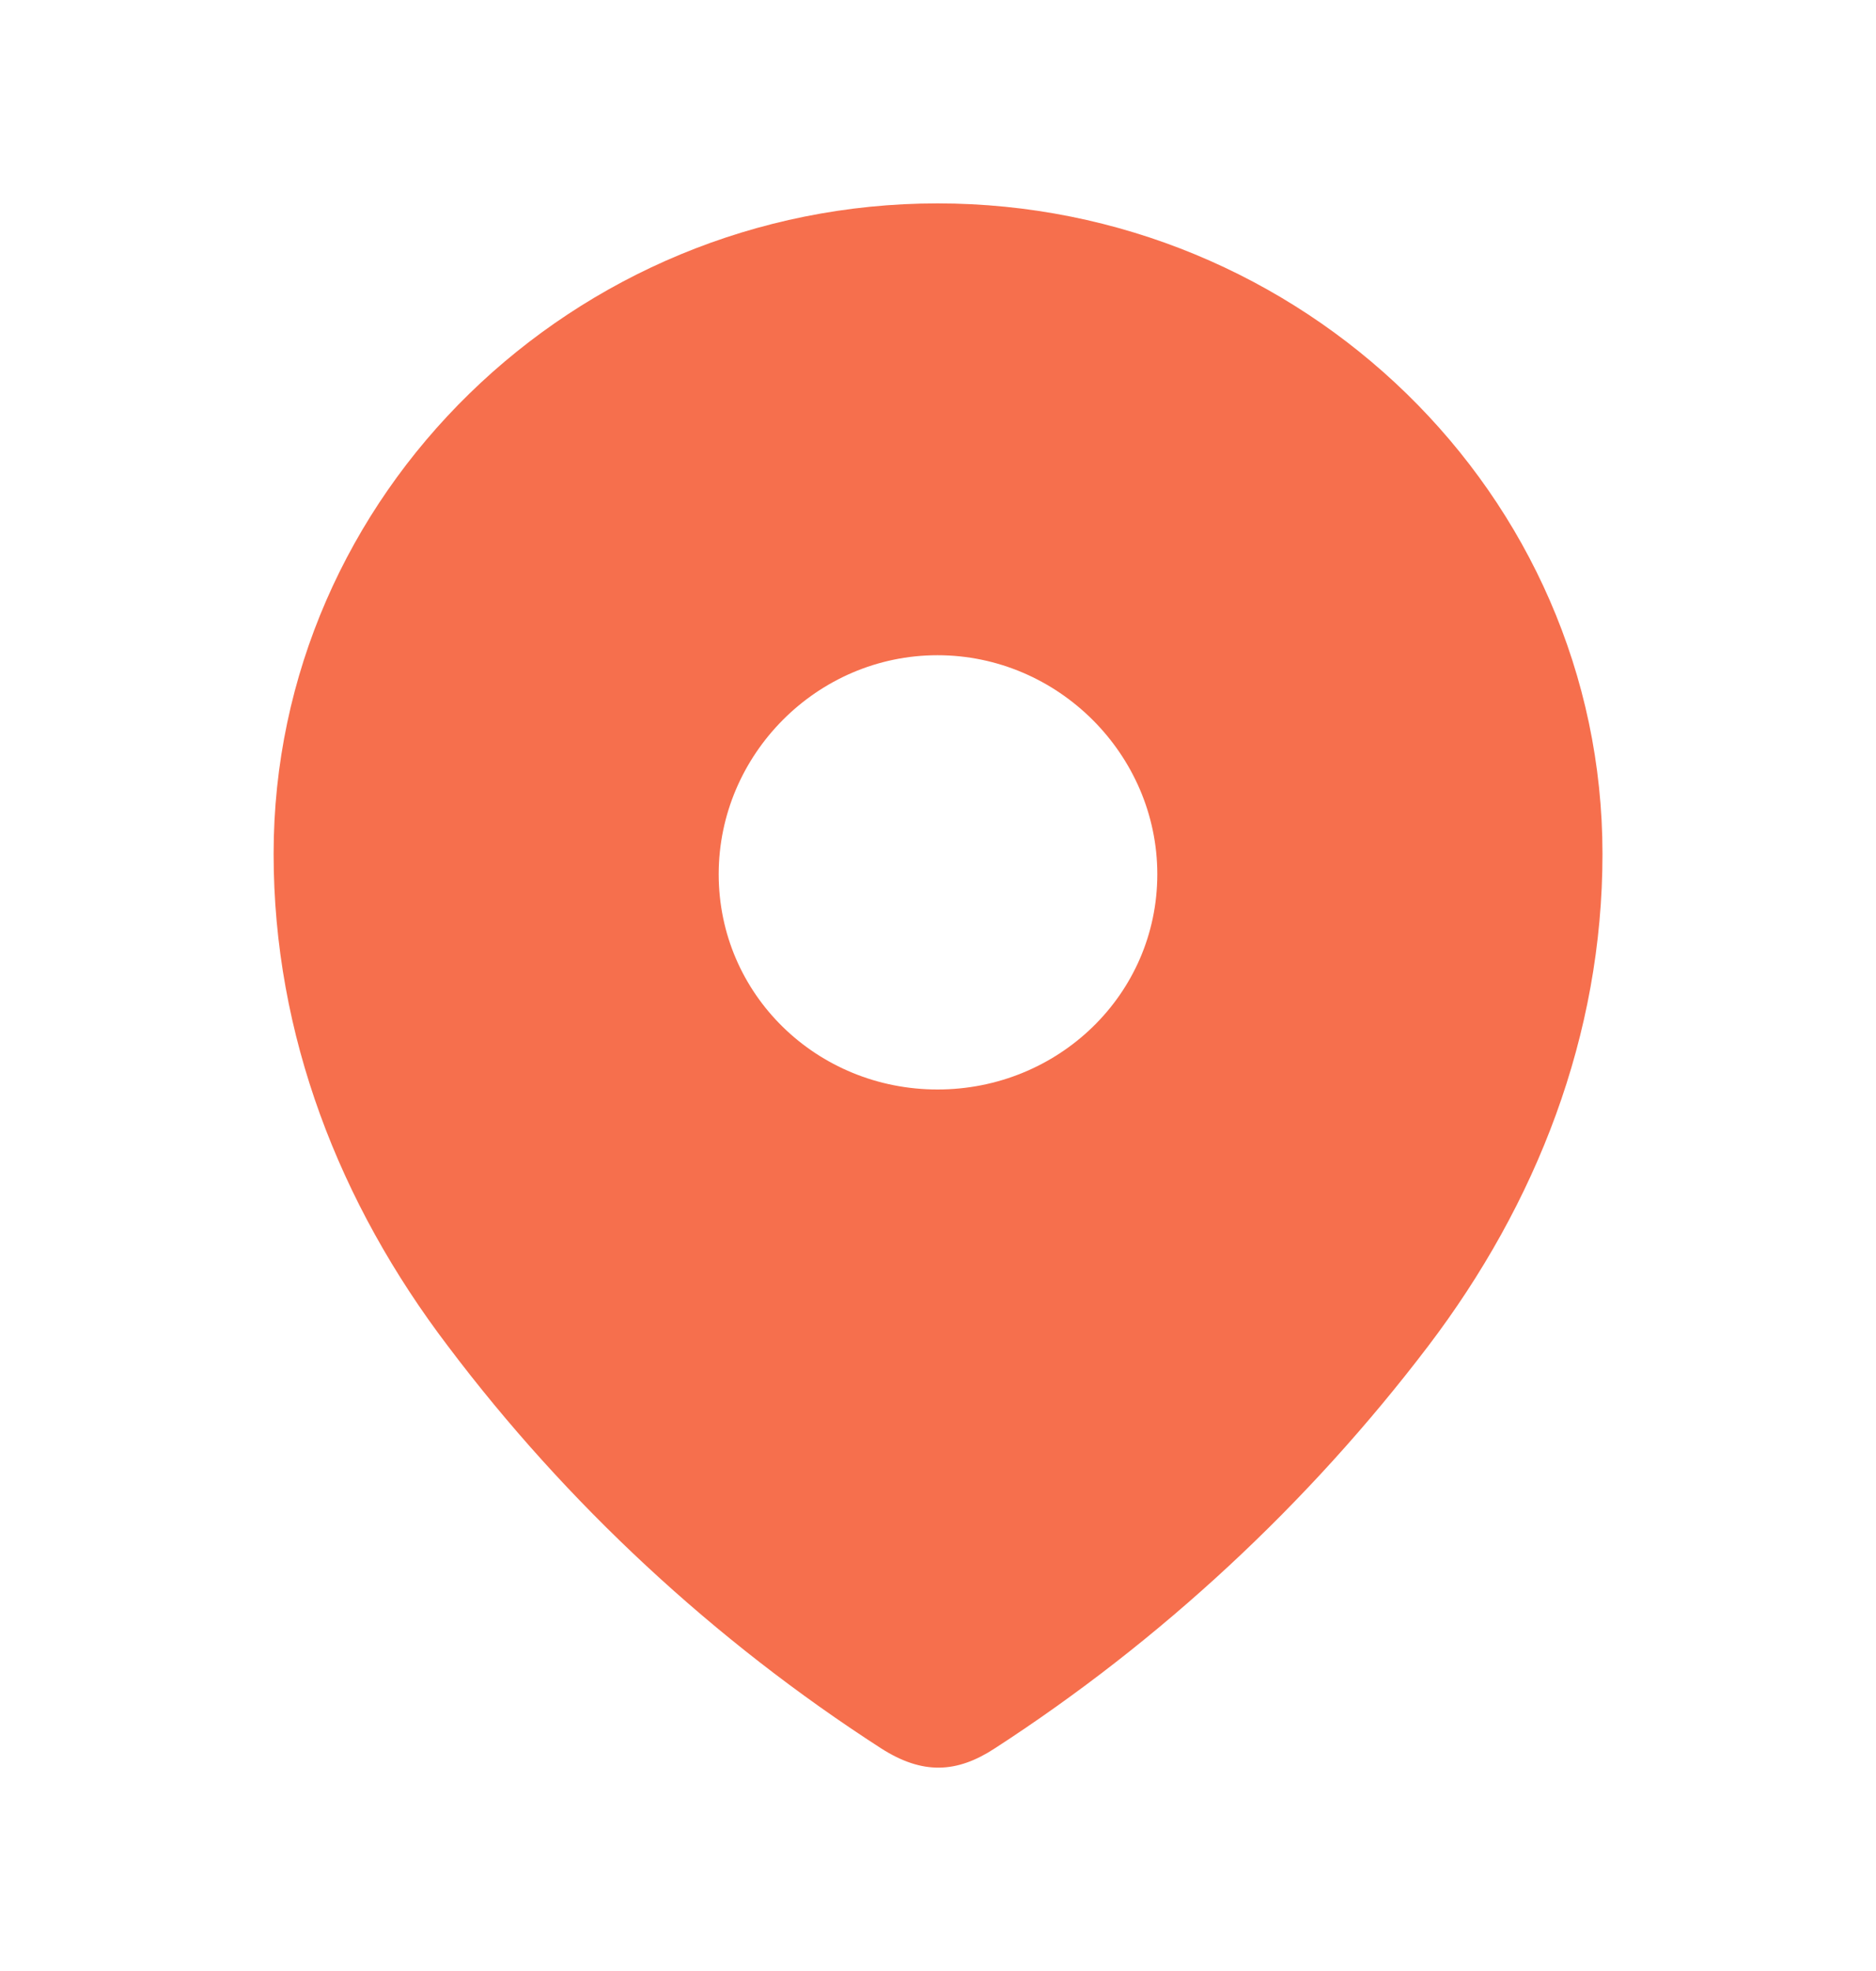 <svg width="20" height="21" viewBox="0 0 20 21" fill="none" xmlns="http://www.w3.org/2000/svg">
<g id="Iconly/Bold/Location">
<g id="Location">
<path id="Location_2" fill-rule="evenodd" clip-rule="evenodd" d="M2.917 9.098C2.917 5.265 6.12 2.167 9.995 2.167C13.88 2.167 17.084 5.265 17.084 9.098C17.084 11.03 16.381 12.823 15.225 14.343C13.949 16.02 12.377 17.48 10.607 18.627C10.202 18.892 9.837 18.912 9.392 18.627C7.613 17.48 6.04 16.02 4.776 14.343C3.619 12.823 2.917 11.03 2.917 9.098ZM7.662 9.314C7.662 10.598 8.71 11.608 9.995 11.608C11.28 11.608 12.338 10.598 12.338 9.314C12.338 8.04 11.28 6.981 9.995 6.981C8.71 6.981 7.662 8.04 7.662 9.314Z" fill="#F66F4D"/>
</g>
</g>
</svg>
